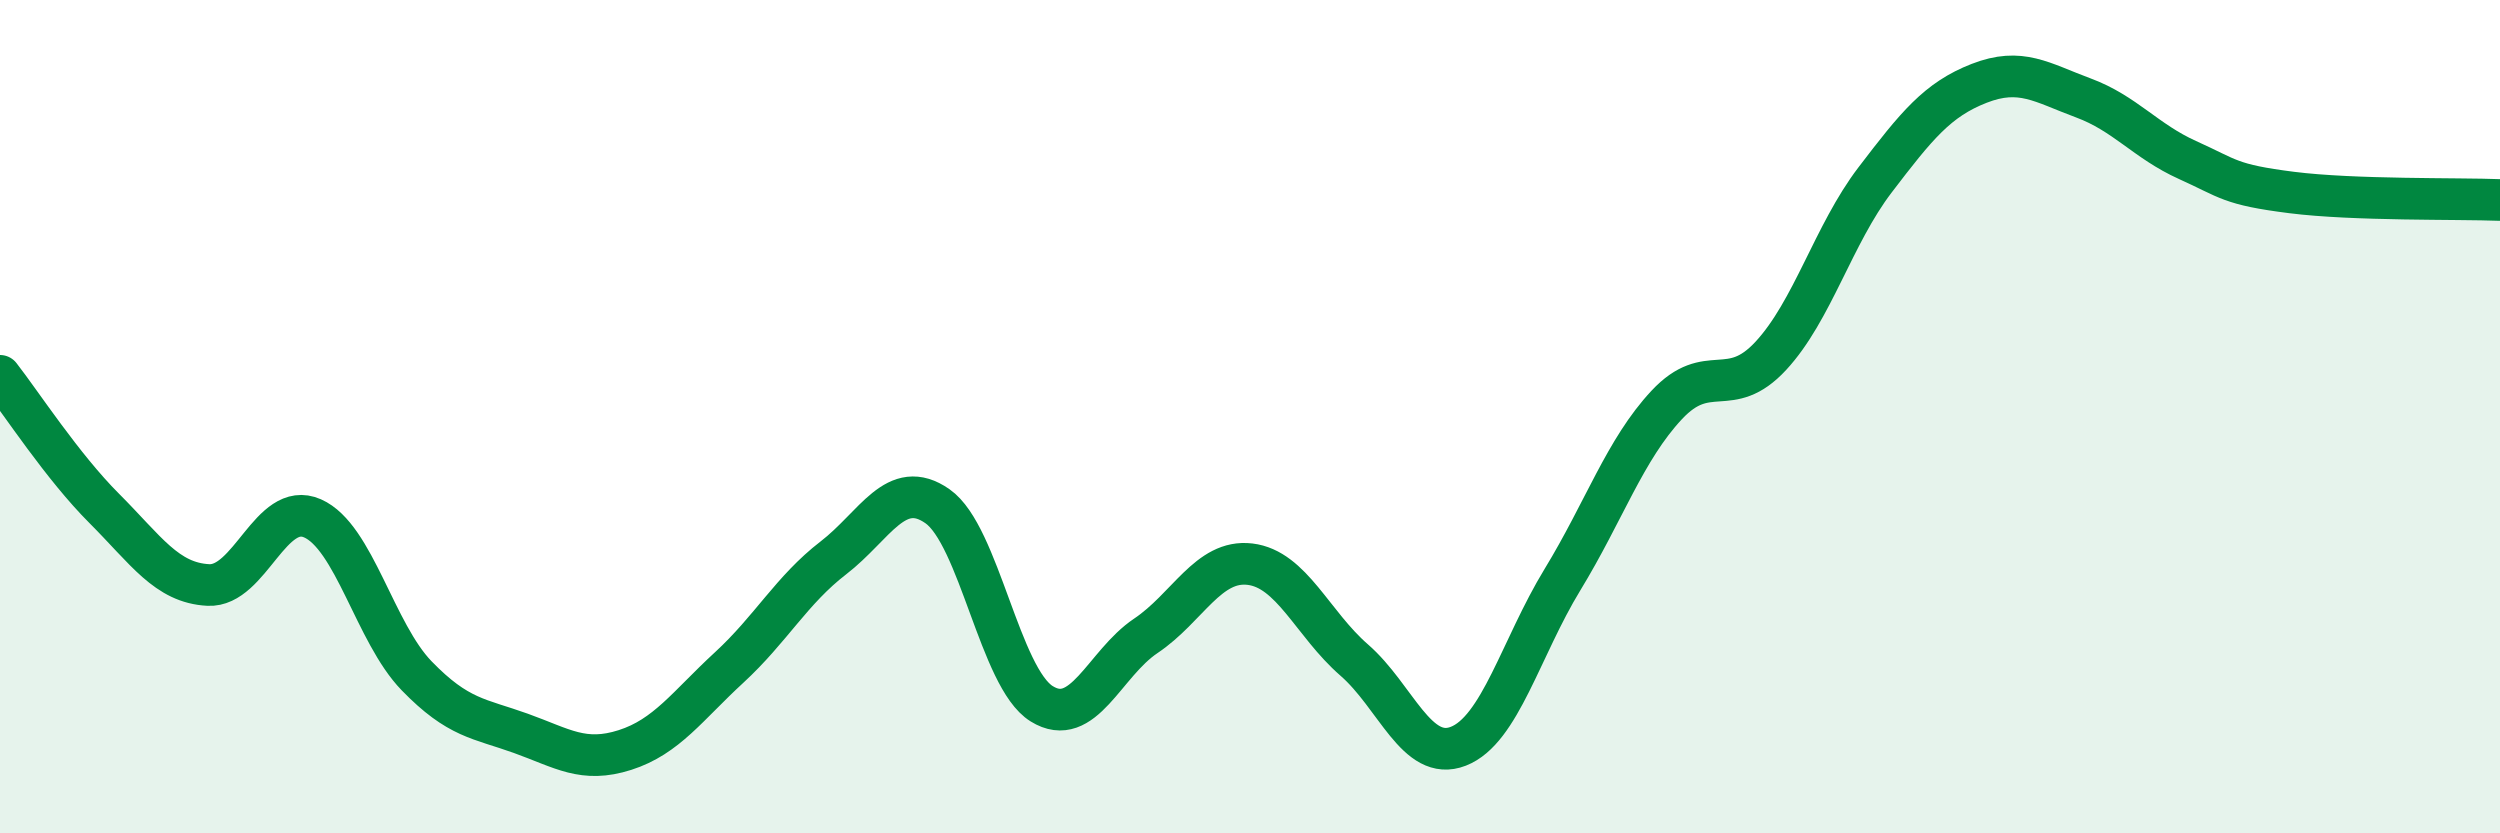 
    <svg width="60" height="20" viewBox="0 0 60 20" xmlns="http://www.w3.org/2000/svg">
      <path
        d="M 0,9.02 C 0.5,9.66 1.5,11.2 2.5,12.2 C 3.5,13.2 4,13.99 5,14.04 C 6,14.09 6.5,12 7.5,12.44 C 8.5,12.88 9,15.19 10,16.22 C 11,17.25 11.5,17.24 12.5,17.6 C 13.5,17.96 14,18.32 15,18 C 16,17.68 16.5,16.94 17.5,16.02 C 18.5,15.1 19,14.16 20,13.39 C 21,12.62 21.5,11.45 22.5,12.15 C 23.5,12.85 24,16.27 25,16.89 C 26,17.51 26.5,15.93 27.5,15.26 C 28.5,14.59 29,13.42 30,13.54 C 31,13.66 31.5,14.97 32.5,15.84 C 33.5,16.71 34,18.3 35,17.91 C 36,17.52 36.5,15.55 37.5,13.91 C 38.5,12.27 39,10.79 40,9.72 C 41,8.65 41.5,9.62 42.5,8.54 C 43.5,7.46 44,5.63 45,4.32 C 46,3.01 46.5,2.39 47.5,2 C 48.5,1.61 49,1.98 50,2.35 C 51,2.72 51.5,3.39 52.5,3.84 C 53.5,4.29 53.5,4.43 55,4.62 C 56.5,4.81 59,4.76 60,4.8L60 20L0 20Z"
        fill="#008740"
        opacity="0.1"
        stroke-linecap="round"
        stroke-linejoin="round"
      />
      <path
        d="M 0,9.02 C 0.5,9.66 1.5,11.2 2.5,12.2 C 3.5,13.2 4,13.99 5,14.04 C 6,14.09 6.5,12 7.5,12.44 C 8.5,12.88 9,15.19 10,16.22 C 11,17.25 11.5,17.24 12.5,17.6 C 13.5,17.96 14,18.32 15,18 C 16,17.68 16.5,16.94 17.5,16.02 C 18.5,15.1 19,14.16 20,13.39 C 21,12.62 21.5,11.45 22.5,12.15 C 23.5,12.85 24,16.27 25,16.89 C 26,17.51 26.5,15.93 27.5,15.26 C 28.5,14.59 29,13.42 30,13.54 C 31,13.66 31.5,14.97 32.5,15.84 C 33.5,16.71 34,18.3 35,17.91 C 36,17.52 36.5,15.55 37.5,13.91 C 38.5,12.27 39,10.79 40,9.72 C 41,8.65 41.5,9.62 42.5,8.54 C 43.5,7.46 44,5.63 45,4.32 C 46,3.01 46.5,2.39 47.5,2 C 48.5,1.61 49,1.98 50,2.35 C 51,2.72 51.5,3.39 52.5,3.84 C 53.5,4.29 53.5,4.43 55,4.62 C 56.5,4.81 59,4.76 60,4.8"
        stroke="#008740"
        stroke-width="1"
        fill="none"
        stroke-linecap="round"
        stroke-linejoin="round"
      />
    </svg>
  
